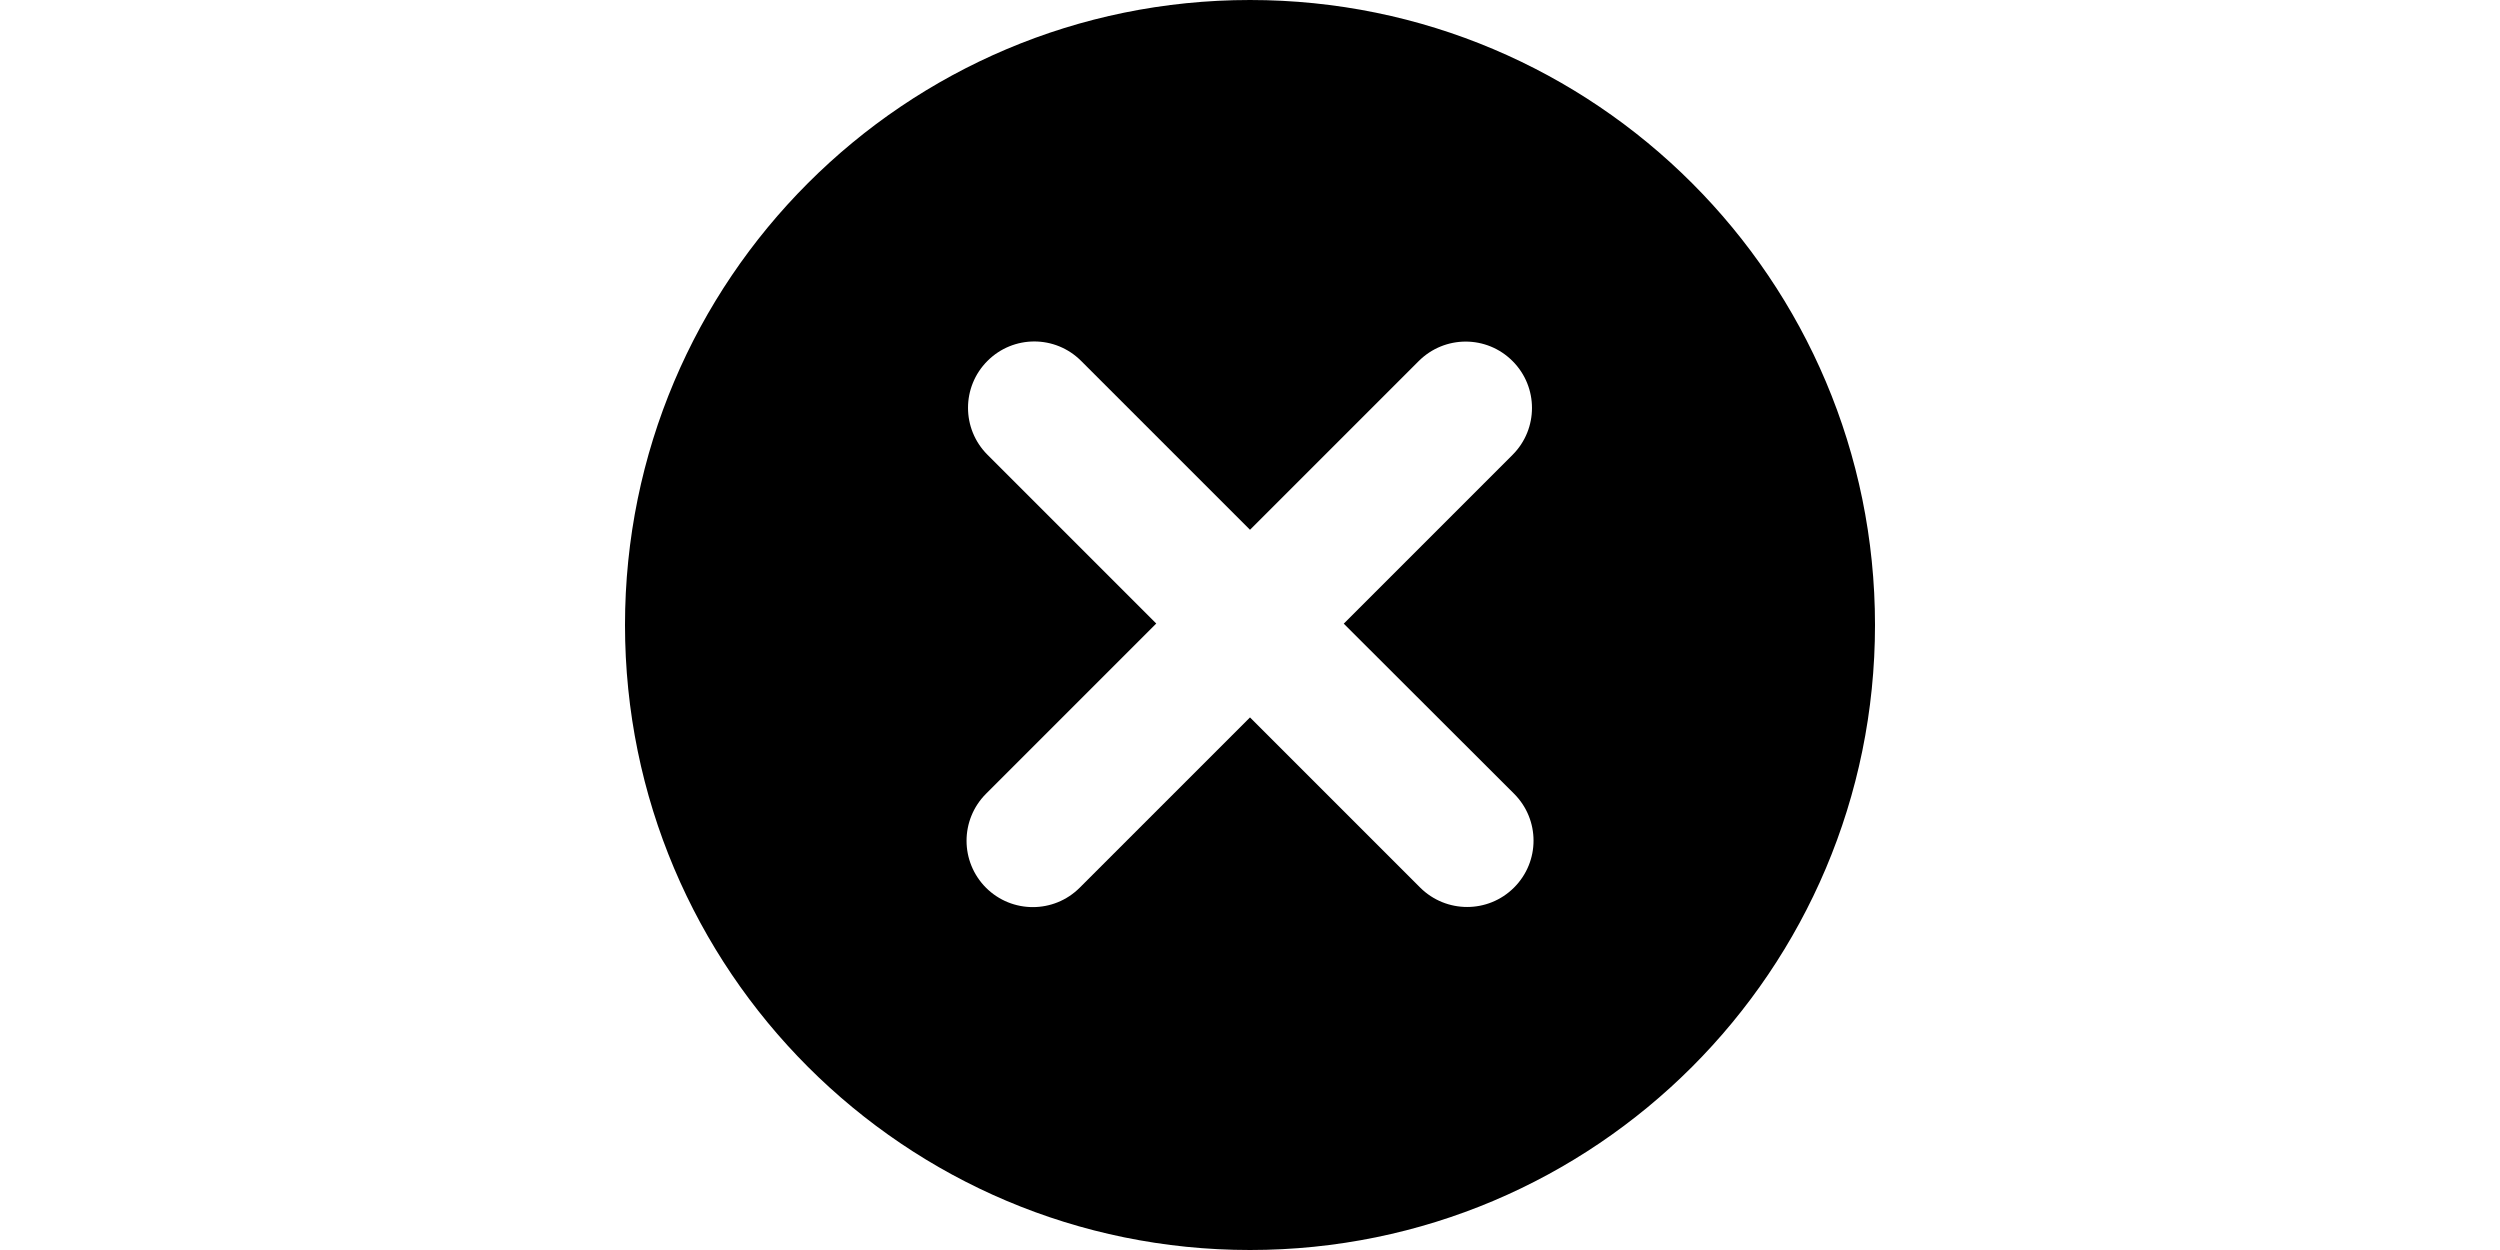 <?xml version="1.0" standalone="no"?><!DOCTYPE svg PUBLIC "-//W3C//DTD SVG 1.1//EN" "http://www.w3.org/Graphics/SVG/1.1/DTD/svg11.dtd"><svg class="icon" height="512" viewBox="0 0 1024 1024" version="1.1" xmlns="http://www.w3.org/2000/svg"><path d="M512 1024C229.2 1024 0 794.8 0 512S229.2 0 512 0s512 229.2 512 512-229.2 512-512 512z m215.1-651.4c21.2-21.2 21.2-55.6 0-76.8-21.2-21.3-55.6-21.3-76.9 0L512 434 373.7 295.7c-21.2-21.3-55.6-21.3-76.8 0-21.2 21.2-21.2 55.6 0 76.8l138.3 138.3-139.5 139.5c-21.2 21.3-21.2 55.6 0 76.9 21.2 21.2 55.6 21.2 76.8 0L512 587.7l139.4 139.4c21.3 21.2 55.7 21.2 76.9 0 21.3-21.3 21.3-55.6 0-76.9L588.8 510.9l138.3-138.3z" /></svg>